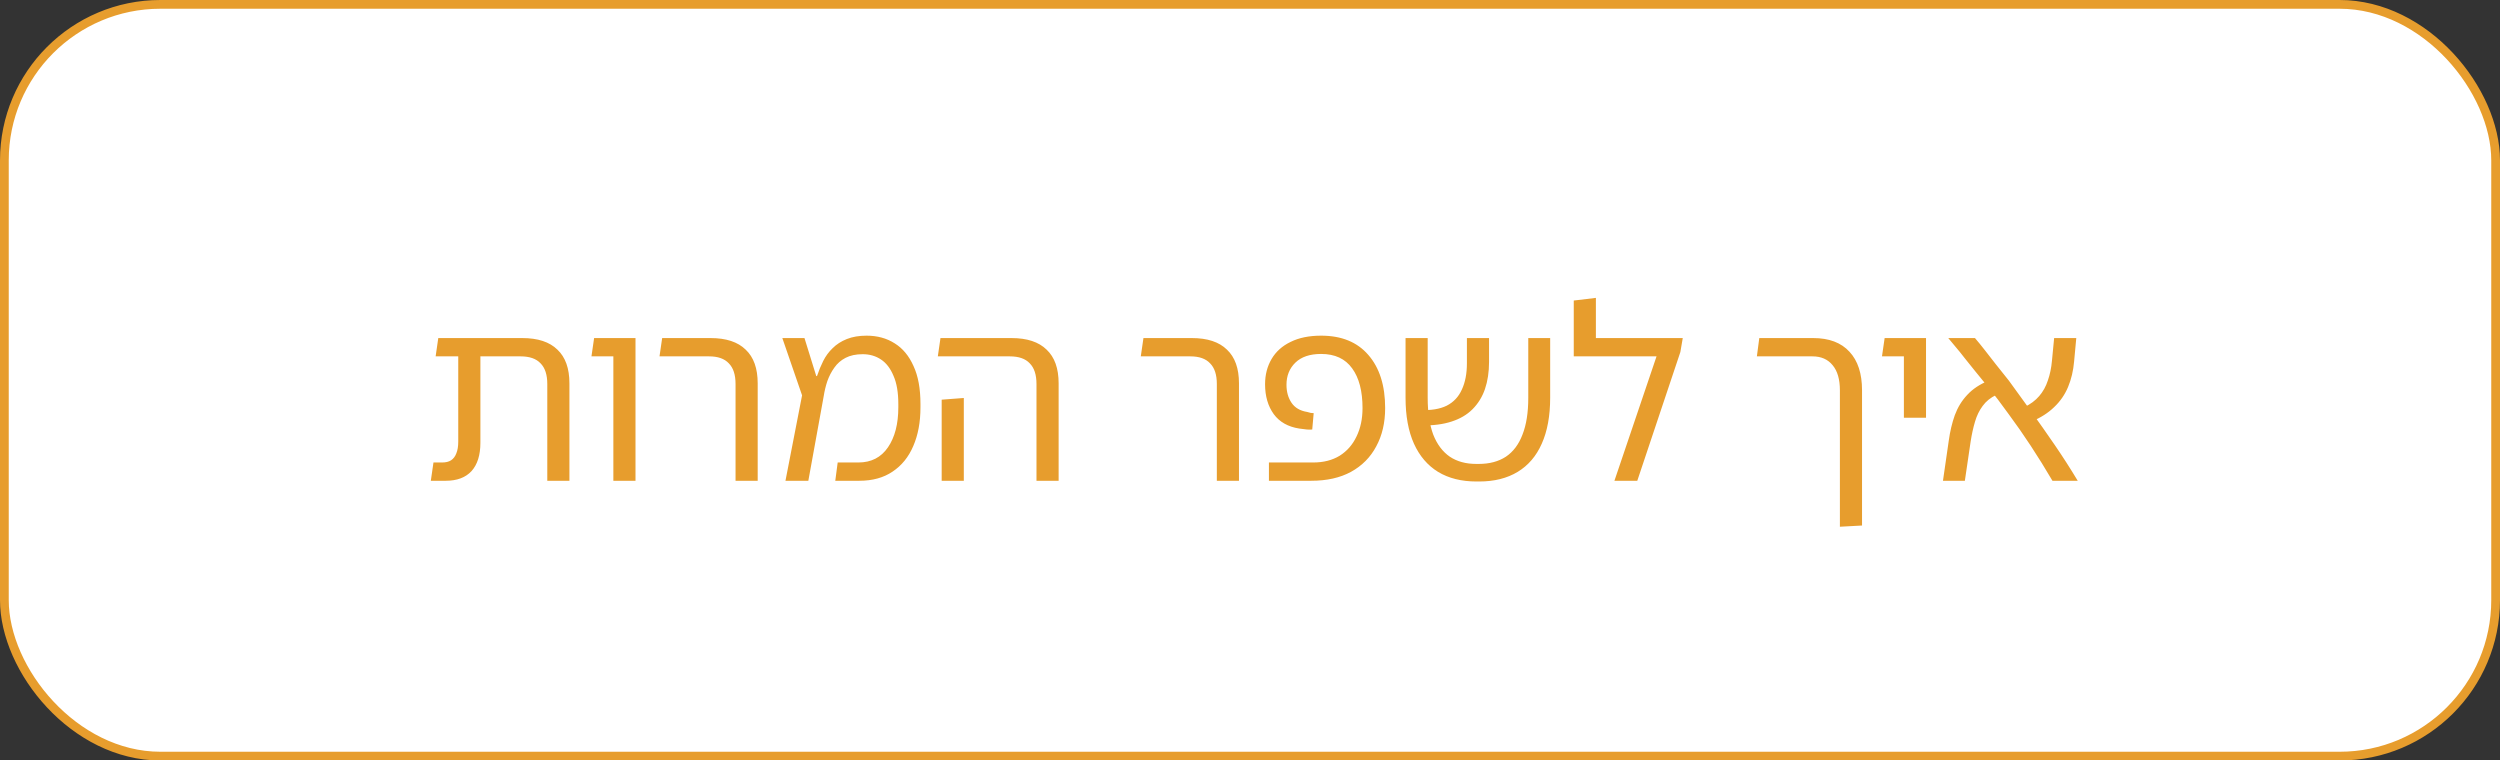 <svg xmlns="http://www.w3.org/2000/svg" width="286" height="87" viewBox="0 0 286 87" fill="none"><rect x="0" y="0" width="286" height="87" fill="#333333" stroke="none"/><rect x="0.5" y="0.5" width="285" height="86" rx="17.85" fill="white" stroke="#E79D2D"></rect><path d="M62.61 55V43.934C62.61 42.869 62.353 42.08 61.839 41.566C61.344 41.034 60.582 40.768 59.554 40.768H52.424V38.675H59.747C61.527 38.675 62.867 39.116 63.766 39.997C64.684 40.859 65.142 42.144 65.142 43.851V55H62.61ZM49.286 55L49.589 52.908H50.58C51.002 52.908 51.342 52.825 51.598 52.66C51.874 52.477 52.076 52.21 52.204 51.862C52.351 51.513 52.424 51.063 52.424 50.513V39.226H54.957V50.651C54.957 52.064 54.617 53.146 53.938 53.899C53.259 54.633 52.278 55 50.993 55H49.286ZM49.837 40.768L50.139 38.675H53.636V40.768H49.837ZM70.168 55V38.675H72.701V55H70.168ZM67.663 40.768L67.966 38.675H71.82V40.768H67.663ZM84.147 55V43.934C84.147 42.869 83.89 42.08 83.376 41.566C82.881 41.034 82.128 40.768 81.119 40.768H75.448L75.751 38.675H81.284C83.064 38.675 84.404 39.116 85.303 39.997C86.221 40.859 86.68 42.144 86.68 43.851V55H84.147ZM89.857 55L91.757 45.227L89.499 38.675H92.032L93.381 43.025H93.464C93.665 42.419 93.904 41.841 94.179 41.291C94.455 40.74 94.812 40.254 95.253 39.832C95.694 39.391 96.235 39.043 96.877 38.786C97.519 38.529 98.272 38.4 99.135 38.4C100.364 38.4 101.438 38.694 102.355 39.281C103.273 39.85 103.989 40.713 104.503 41.869C105.035 43.007 105.301 44.456 105.301 46.218V46.604C105.301 48.292 105.026 49.77 104.475 51.036C103.943 52.284 103.154 53.257 102.108 53.954C101.08 54.651 99.814 55 98.309 55H95.556L95.831 52.908H98.199C99.667 52.908 100.795 52.33 101.585 51.173C102.374 50.017 102.768 48.494 102.768 46.604V46.218C102.768 44.897 102.585 43.823 102.218 42.998C101.869 42.153 101.392 41.529 100.786 41.126C100.181 40.722 99.483 40.52 98.694 40.52C97.923 40.52 97.272 40.658 96.74 40.933C96.207 41.208 95.776 41.584 95.446 42.062C95.115 42.52 94.849 43.034 94.647 43.603C94.464 44.154 94.326 44.723 94.234 45.31L92.473 55H89.857ZM118.574 55V43.934C118.574 42.869 118.317 42.08 117.803 41.566C117.308 41.034 116.546 40.768 115.518 40.768H107.287L107.59 38.675H115.711C117.491 38.675 118.831 39.116 119.73 39.997C120.648 40.859 121.107 42.144 121.107 43.851V55H118.574ZM107.728 55V45.723L110.26 45.53V55H107.728ZM139.206 55V43.934C139.206 42.869 138.949 42.08 138.435 41.566C137.94 41.034 137.188 40.768 136.178 40.768H130.507L130.81 38.675H136.343C138.124 38.675 139.463 39.116 140.362 39.997C141.28 40.859 141.739 42.144 141.739 43.851V55H139.206ZM145.165 55V52.908H150.23C151.404 52.908 152.414 52.651 153.258 52.137C154.102 51.605 154.744 50.871 155.185 49.935C155.644 48.999 155.873 47.916 155.873 46.686C155.873 44.741 155.479 43.227 154.689 42.144C153.9 41.043 152.717 40.492 151.138 40.492C149.854 40.492 148.872 40.823 148.193 41.483C147.514 42.144 147.174 42.988 147.174 44.016C147.174 44.824 147.367 45.512 147.752 46.081C148.138 46.65 148.734 46.998 149.542 47.127C149.688 47.163 149.826 47.2 149.954 47.237C150.083 47.255 150.193 47.264 150.285 47.264L150.12 49.136C149.954 49.155 149.753 49.155 149.514 49.136C149.275 49.118 148.982 49.081 148.633 49.026C147.348 48.824 146.376 48.274 145.715 47.375C145.054 46.457 144.724 45.319 144.724 43.961C144.724 42.878 144.972 41.915 145.467 41.071C145.963 40.226 146.688 39.575 147.642 39.116C148.596 38.639 149.762 38.4 151.138 38.4C153.469 38.4 155.268 39.134 156.534 40.602C157.818 42.071 158.461 44.099 158.461 46.686C158.461 48.356 158.121 49.815 157.442 51.063C156.782 52.311 155.818 53.284 154.552 53.981C153.304 54.66 151.79 55 150.01 55H145.165ZM168.915 55.083C167.19 55.083 165.722 54.715 164.511 53.981C163.318 53.247 162.4 52.174 161.758 50.761C161.116 49.329 160.795 47.577 160.795 45.503V38.675H163.327V45.503C163.327 47.173 163.538 48.577 163.96 49.715C164.401 50.834 165.034 51.678 165.86 52.247C166.686 52.798 167.695 53.073 168.888 53.073H169.163C170.393 53.073 171.43 52.798 172.274 52.247C173.118 51.678 173.751 50.834 174.173 49.715C174.614 48.595 174.834 47.2 174.834 45.53V38.675H177.339V45.503C177.339 47.577 177.018 49.329 176.376 50.761C175.752 52.174 174.834 53.247 173.623 53.981C172.412 54.715 170.943 55.083 169.218 55.083H168.915ZM162.666 48.668L162.474 46.907C163.703 46.962 164.713 46.797 165.502 46.411C166.291 46.007 166.869 45.392 167.236 44.567C167.622 43.741 167.814 42.741 167.814 41.566V38.675H170.347V41.401C170.347 42.557 170.191 43.594 169.879 44.512C169.567 45.411 169.09 46.182 168.447 46.824C167.823 47.448 167.025 47.916 166.052 48.228C165.098 48.54 163.969 48.687 162.666 48.668ZM182.57 38.675H192.508L192.233 40.272L187.305 55H184.69L189.508 40.768H180.038V34.381L182.57 34.078V38.675ZM210.484 60.258V44.649C210.484 43.401 210.209 42.447 209.658 41.786C209.108 41.107 208.337 40.768 207.346 40.768H200.987L201.262 38.675H207.428C209.245 38.675 210.631 39.199 211.585 40.245C212.54 41.272 213.017 42.741 213.017 44.649V60.12L210.484 60.258ZM217.805 47.788V38.675H220.337V47.788H217.805ZM215.299 40.768L215.602 38.675H219.236V40.768H215.299ZM234.8 55C233.993 53.624 233.167 52.293 232.323 51.008C231.479 49.724 230.634 48.512 229.79 47.375C228.964 46.218 228.148 45.145 227.34 44.154C226.881 43.585 226.432 43.034 225.991 42.502C225.551 41.951 225.138 41.438 224.753 40.96C224.385 40.483 224.037 40.052 223.706 39.667C223.394 39.281 223.119 38.951 222.881 38.675H225.936C226.285 39.079 226.652 39.529 227.037 40.024C227.423 40.52 227.845 41.061 228.304 41.649C228.763 42.218 229.267 42.851 229.818 43.548C230.607 44.631 231.451 45.796 232.35 47.044C233.25 48.292 234.158 49.586 235.076 50.926C235.993 52.266 236.865 53.624 237.691 55H234.8ZM222.275 55L222.936 50.43C223.082 49.366 223.312 48.393 223.624 47.512C223.954 46.613 224.431 45.833 225.055 45.172C225.679 44.493 226.514 43.943 227.56 43.521L228.386 45.172C227.726 45.484 227.203 45.906 226.817 46.439C226.432 46.953 226.138 47.558 225.936 48.255C225.734 48.934 225.569 49.687 225.441 50.513L224.78 55H222.275ZM232.405 48.228L231.58 46.576C232.277 46.246 232.846 45.824 233.286 45.31C233.727 44.796 234.057 44.2 234.277 43.521C234.516 42.842 234.672 42.089 234.745 41.263L234.993 38.675H237.526L237.278 41.346C237.186 42.41 236.957 43.383 236.59 44.264C236.223 45.145 235.691 45.916 234.993 46.576C234.314 47.237 233.452 47.788 232.405 48.228Z" fill="#E79D2D"></path></svg>